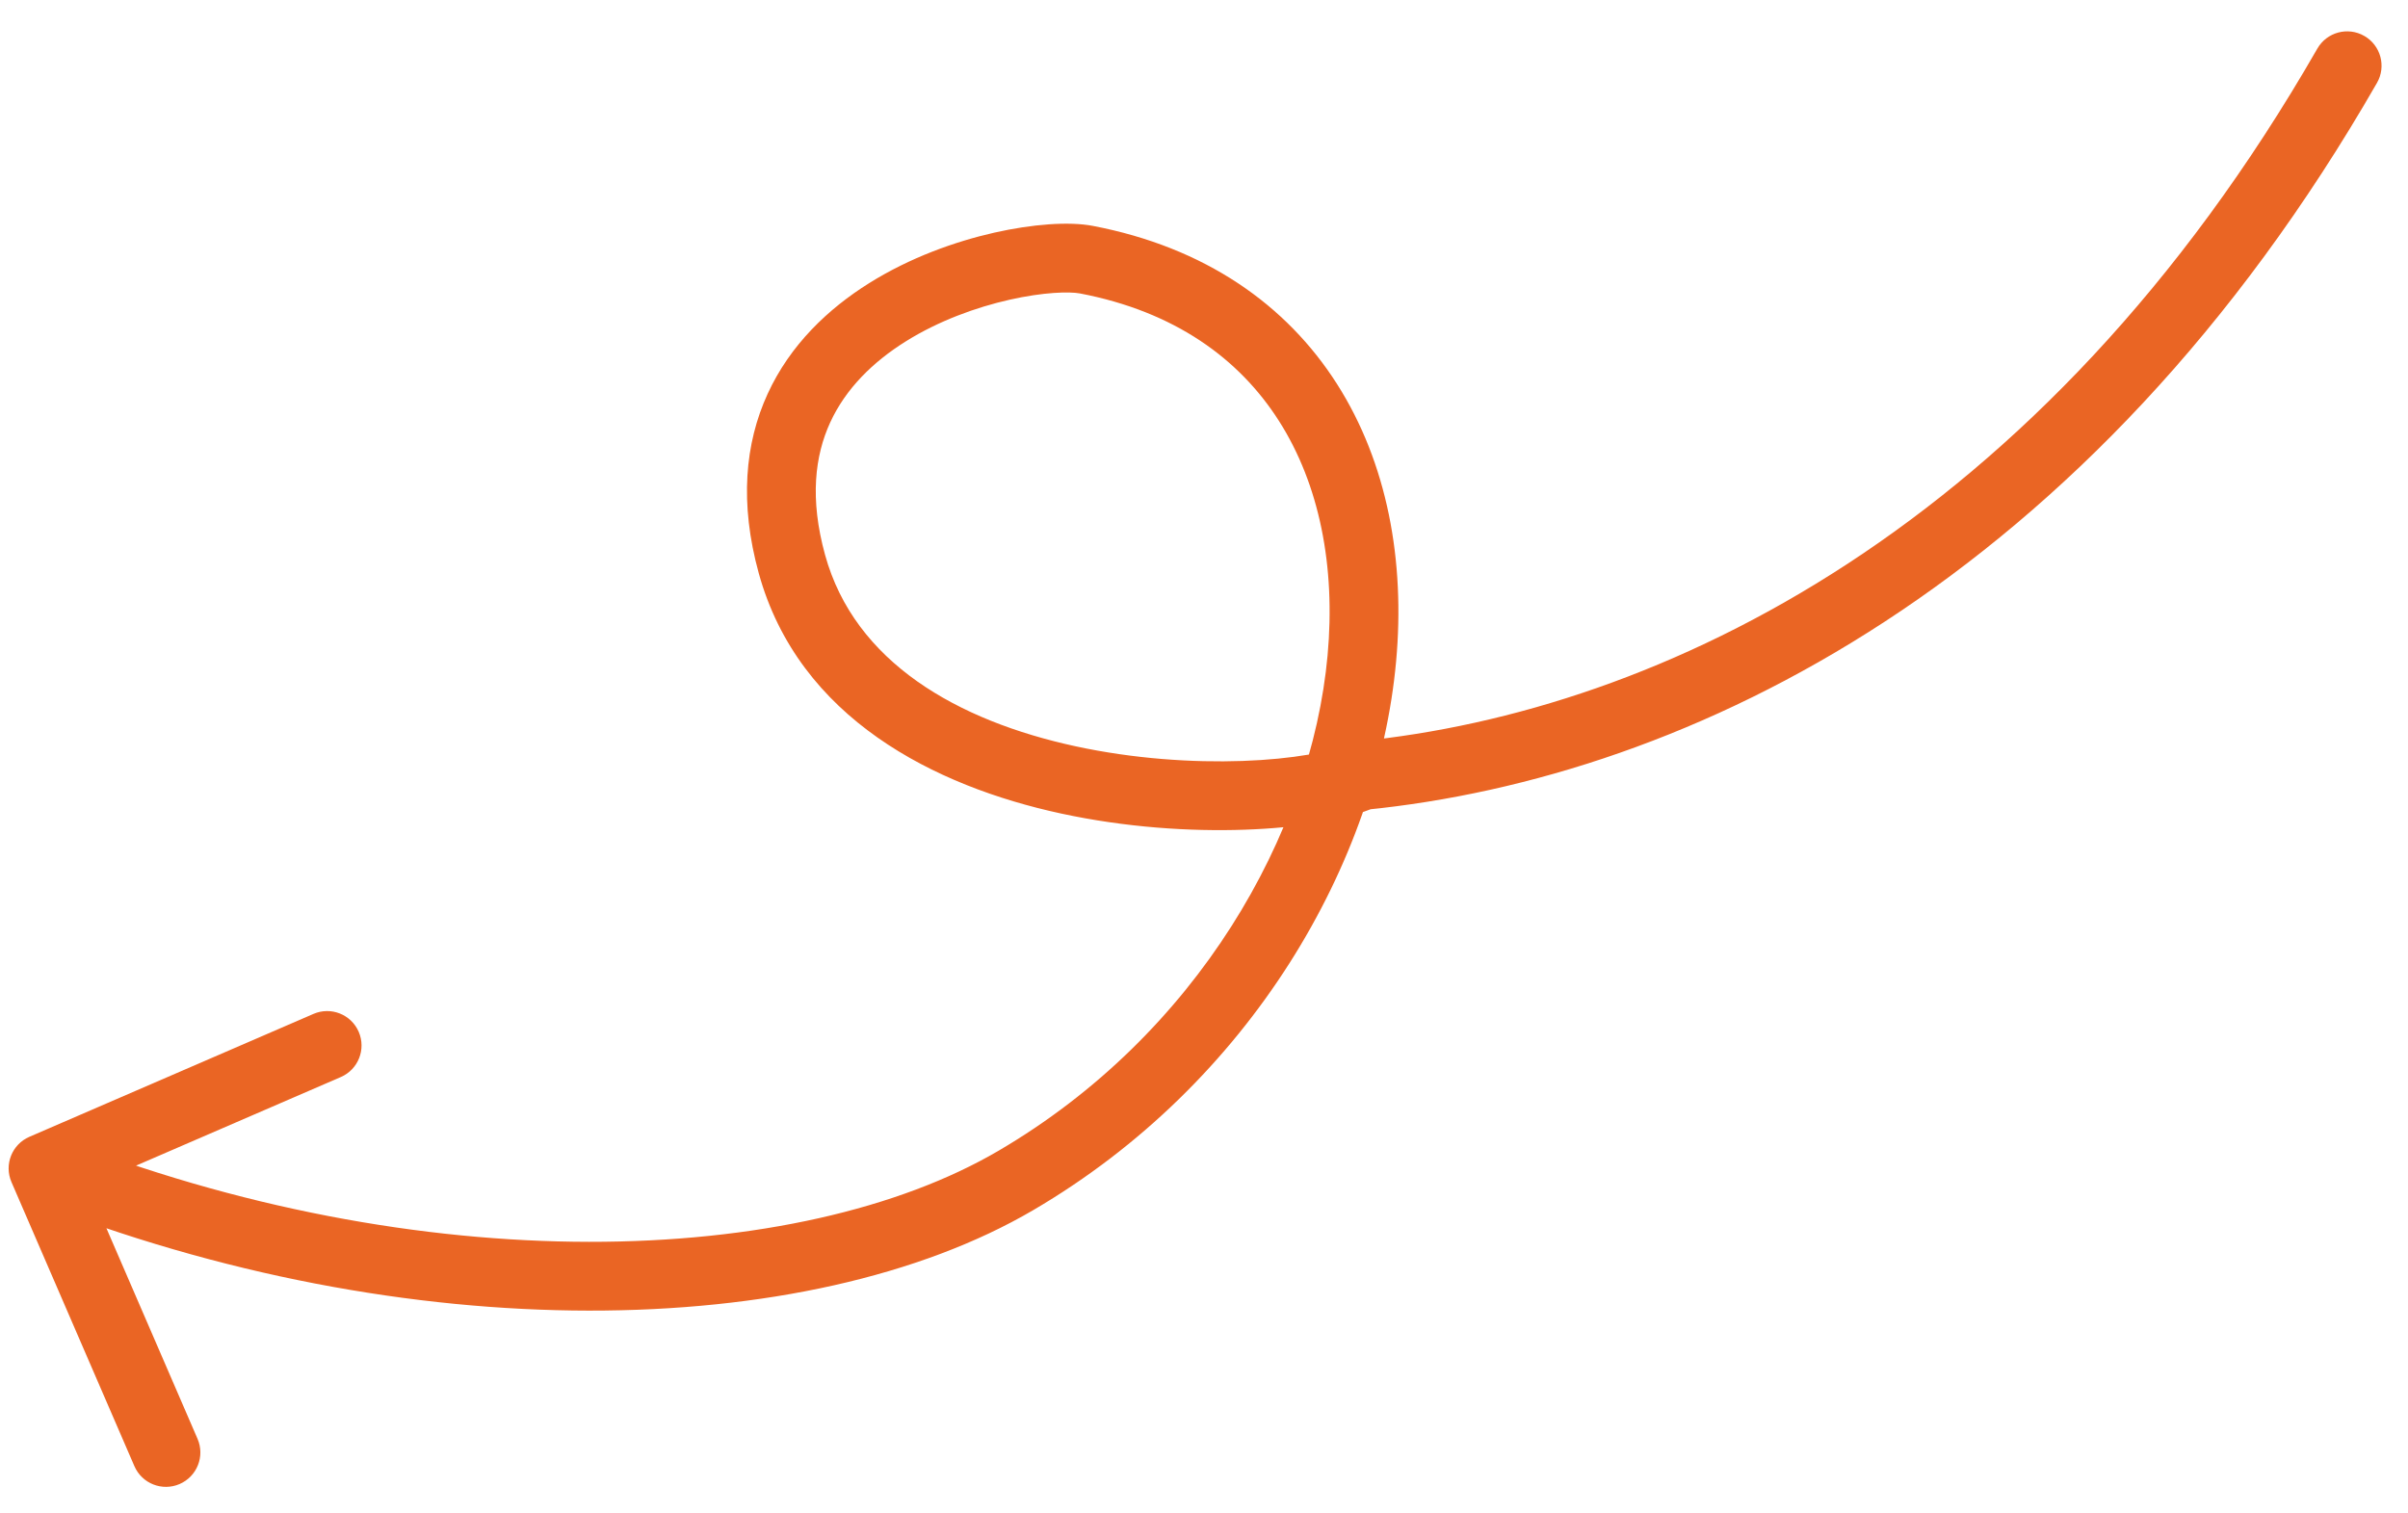 <?xml version="1.0" encoding="UTF-8"?> <svg xmlns="http://www.w3.org/2000/svg" viewBox="0 0 120.00 75.43" data-guides="{&quot;vertical&quot;:[],&quot;horizontal&quot;:[]}"><path fill="#EA6524" stroke="none" fill-opacity="1" stroke-width="1" stroke-opacity="1" id="tSvg192554ff471" title="Path 1" d="M115.482 2.423C115.953 1.602 117.001 1.319 117.822 1.791C118.643 2.262 118.926 3.31 118.454 4.131C117.463 3.562 116.473 2.992 115.482 2.423ZM67.879 38.654C67.647 38.131 67.416 37.609 67.185 37.086C67.269 37.049 67.352 37.012 67.436 36.975C67.527 36.966 67.618 36.957 67.709 36.948C67.766 37.517 67.822 38.085 67.879 38.654ZM39.465 28.114C38.914 28.266 38.363 28.418 37.812 28.57C38.363 28.418 38.914 28.266 39.465 28.114M54.138 12.942C54.031 13.503 53.924 14.064 53.817 14.625C53.924 14.064 54.031 13.503 54.138 12.942M50.622 58.835C50.91 59.328 51.199 59.821 51.488 60.314C51.488 60.314 51.488 60.314 51.488 60.314C51.199 59.821 50.91 59.328 50.622 58.835ZM0.571 58.913C0.196 58.044 0.595 57.035 1.464 56.659C6.183 54.617 10.903 52.575 15.622 50.533C16.491 50.157 17.5 50.557 17.876 51.426C18.252 52.295 17.853 53.304 16.984 53.68C12.789 55.495 8.594 57.31 4.399 59.125C6.214 63.32 8.029 67.515 9.844 71.71C10.22 72.579 9.82 73.588 8.951 73.964C8.082 74.34 7.073 73.941 6.697 73.072C4.655 68.352 2.613 63.633 0.571 58.913ZM118.454 4.131C104.161 29.01 84.174 38.759 68.048 40.36C67.935 39.222 67.822 38.085 67.709 36.948C82.711 35.459 101.728 26.363 115.482 2.423C116.473 2.992 117.463 3.562 118.454 4.131ZM68.572 40.221C67.114 40.866 64.714 41.259 62.038 41.352C59.305 41.448 56.08 41.239 52.88 40.547C46.582 39.186 39.809 35.804 37.812 28.57C38.914 28.266 40.015 27.962 41.117 27.658C42.595 33.014 47.719 35.924 53.604 37.196C56.496 37.821 59.434 38.013 61.919 37.926C64.461 37.837 66.333 37.463 67.185 37.086C67.647 38.131 68.109 39.176 68.572 40.221ZM37.812 28.57C36.85 25.082 37.12 22.099 38.256 19.625C39.38 17.177 41.279 15.384 43.317 14.11C45.352 12.837 47.595 12.038 49.547 11.596C51.445 11.167 53.273 11.031 54.46 11.258C54.246 12.38 54.031 13.503 53.817 14.625C53.307 14.528 52.017 14.553 50.303 14.94C48.642 15.316 46.777 15.989 45.134 17.017C43.494 18.043 42.143 19.376 41.372 21.055C40.613 22.707 40.342 24.849 41.117 27.658C40.015 27.962 38.914 28.266 37.812 28.57ZM54.46 11.258C60.041 12.323 64.109 15.182 66.631 19.143C69.132 23.071 70.031 27.948 69.573 32.969C68.659 42.99 62.318 53.973 51.488 60.314C50.91 59.328 50.333 58.342 49.756 57.356C59.637 51.57 65.346 41.57 66.159 32.658C66.564 28.213 65.746 24.136 63.739 20.985C61.755 17.868 58.528 15.524 53.817 14.625C54.031 13.503 54.246 12.38 54.46 11.258ZM51.488 60.314C45.846 63.618 38.023 65.332 29.347 65.321C20.646 65.311 10.962 63.568 1.514 59.826C1.934 58.764 2.355 57.701 2.776 56.639C11.83 60.224 21.088 61.883 29.351 61.893C37.64 61.903 44.805 60.255 49.756 57.356C50.333 58.342 50.91 59.328 51.488 60.314Z"></path><defs></defs></svg> 